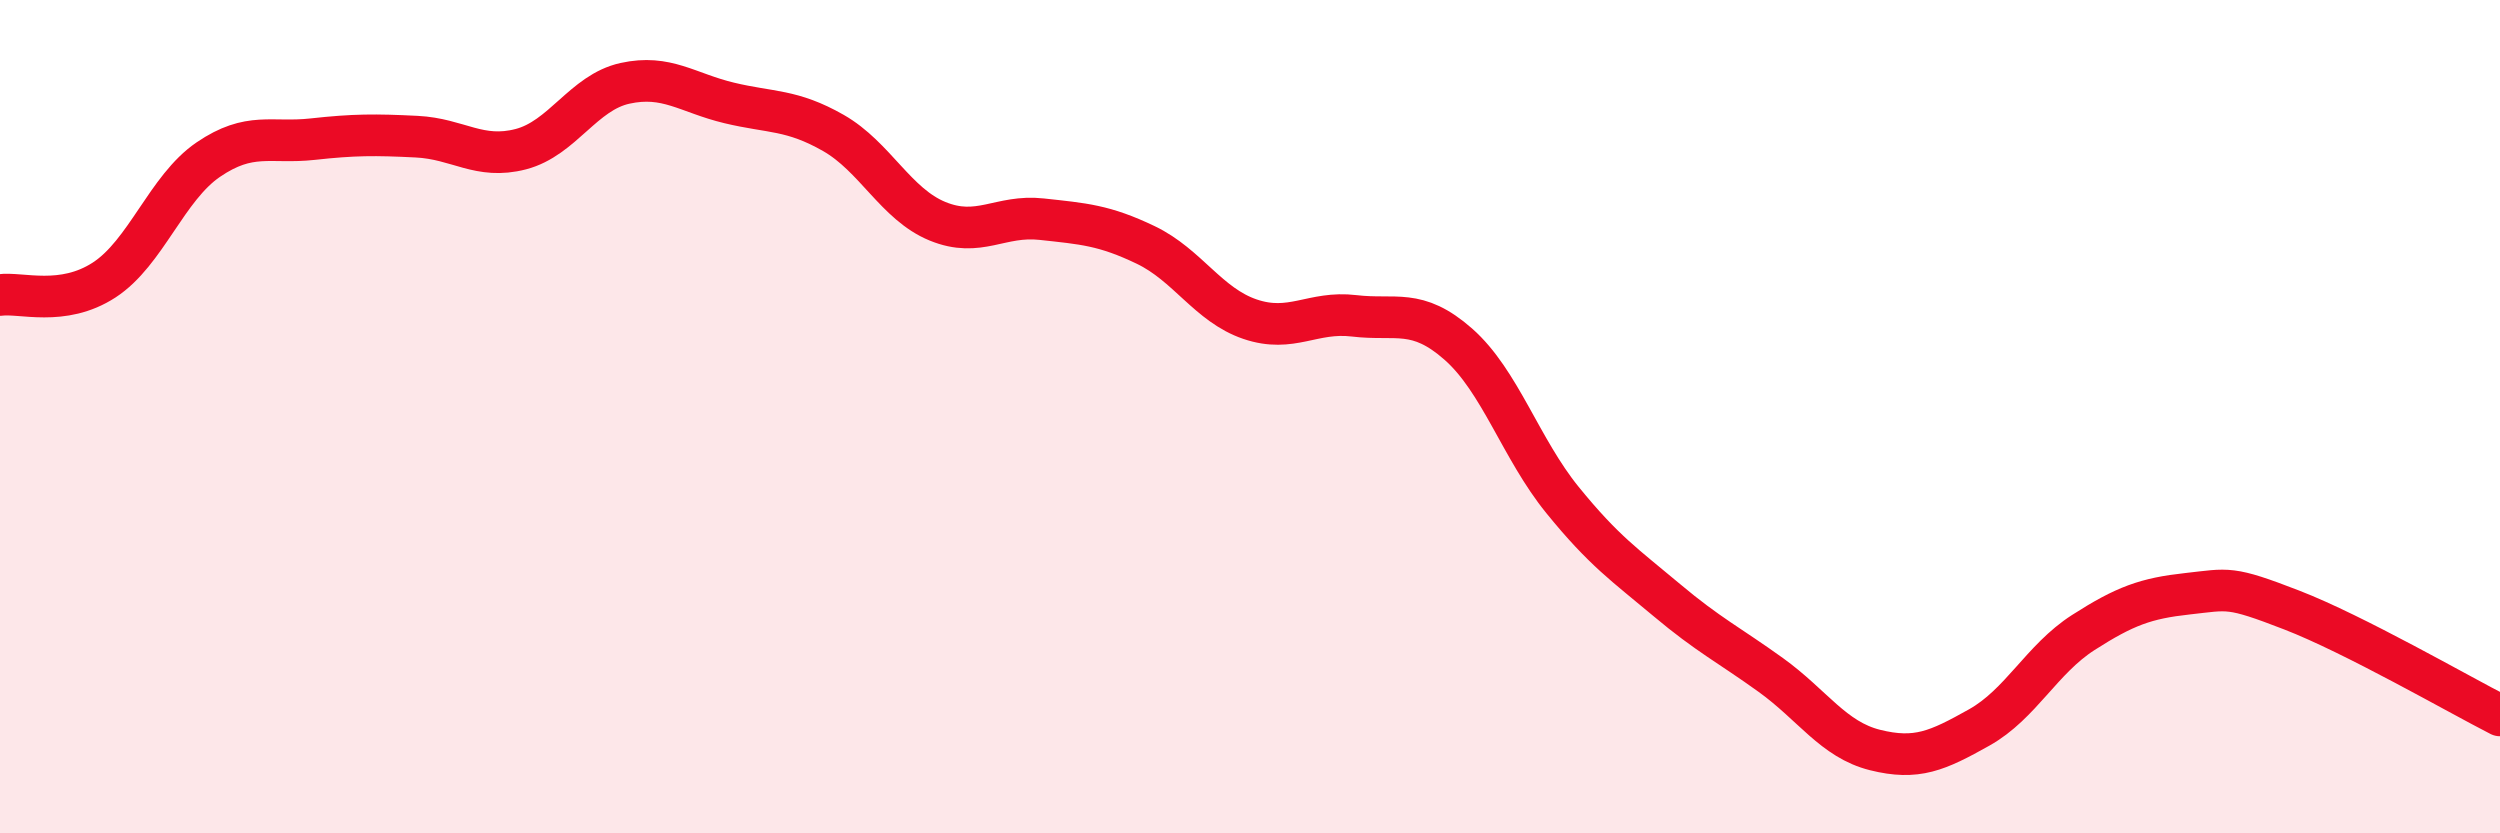 
    <svg width="60" height="20" viewBox="0 0 60 20" xmlns="http://www.w3.org/2000/svg">
      <path
        d="M 0,7.08 C 0.5,7.01 1.5,7.37 2.5,6.72 C 3.5,6.07 4,4.51 5,3.83 C 6,3.15 6.5,3.45 7.5,3.34 C 8.5,3.23 9,3.23 10,3.28 C 11,3.33 11.5,3.84 12.5,3.58 C 13.5,3.32 14,2.22 15,2 C 16,1.78 16.5,2.23 17.5,2.47 C 18.5,2.71 19,2.62 20,3.19 C 21,3.76 21.5,4.9 22.5,5.31 C 23.5,5.72 24,5.15 25,5.26 C 26,5.37 26.5,5.4 27.5,5.88 C 28.5,6.36 29,7.32 30,7.66 C 31,8 31.5,7.46 32.5,7.58 C 33.5,7.7 34,7.38 35,8.26 C 36,9.14 36.5,10.77 37.5,12 C 38.5,13.23 39,13.56 40,14.4 C 41,15.24 41.5,15.48 42.5,16.2 C 43.5,16.92 44,17.75 45,18 C 46,18.25 46.5,18.02 47.5,17.46 C 48.5,16.9 49,15.82 50,15.18 C 51,14.54 51.5,14.36 52.5,14.25 C 53.5,14.14 53.5,14.06 55,14.64 C 56.5,15.22 59,16.66 60,17.17L60 20L0 20Z"
        fill="#EB0A25"
        opacity="0.1"
        stroke-linecap="round"
        stroke-linejoin="round"
      />
      <path
        d="M 0,7.08 C 0.5,7.01 1.5,7.37 2.5,6.72 C 3.5,6.07 4,4.51 5,3.83 C 6,3.15 6.5,3.45 7.5,3.34 C 8.5,3.23 9,3.23 10,3.28 C 11,3.33 11.5,3.84 12.5,3.58 C 13.5,3.32 14,2.22 15,2 C 16,1.78 16.5,2.23 17.5,2.47 C 18.5,2.71 19,2.62 20,3.19 C 21,3.76 21.5,4.9 22.5,5.31 C 23.5,5.72 24,5.15 25,5.26 C 26,5.37 26.5,5.4 27.5,5.88 C 28.5,6.36 29,7.32 30,7.66 C 31,8 31.5,7.46 32.5,7.58 C 33.5,7.7 34,7.38 35,8.26 C 36,9.14 36.5,10.77 37.5,12 C 38.5,13.23 39,13.56 40,14.4 C 41,15.24 41.5,15.48 42.5,16.2 C 43.5,16.92 44,17.75 45,18 C 46,18.25 46.5,18.02 47.5,17.46 C 48.5,16.9 49,15.82 50,15.18 C 51,14.54 51.5,14.36 52.5,14.25 C 53.5,14.14 53.5,14.06 55,14.64 C 56.5,15.22 59,16.66 60,17.17"
        stroke="#EB0A25"
        stroke-width="1"
        fill="none"
        stroke-linecap="round"
        stroke-linejoin="round"
      />
    </svg>
  